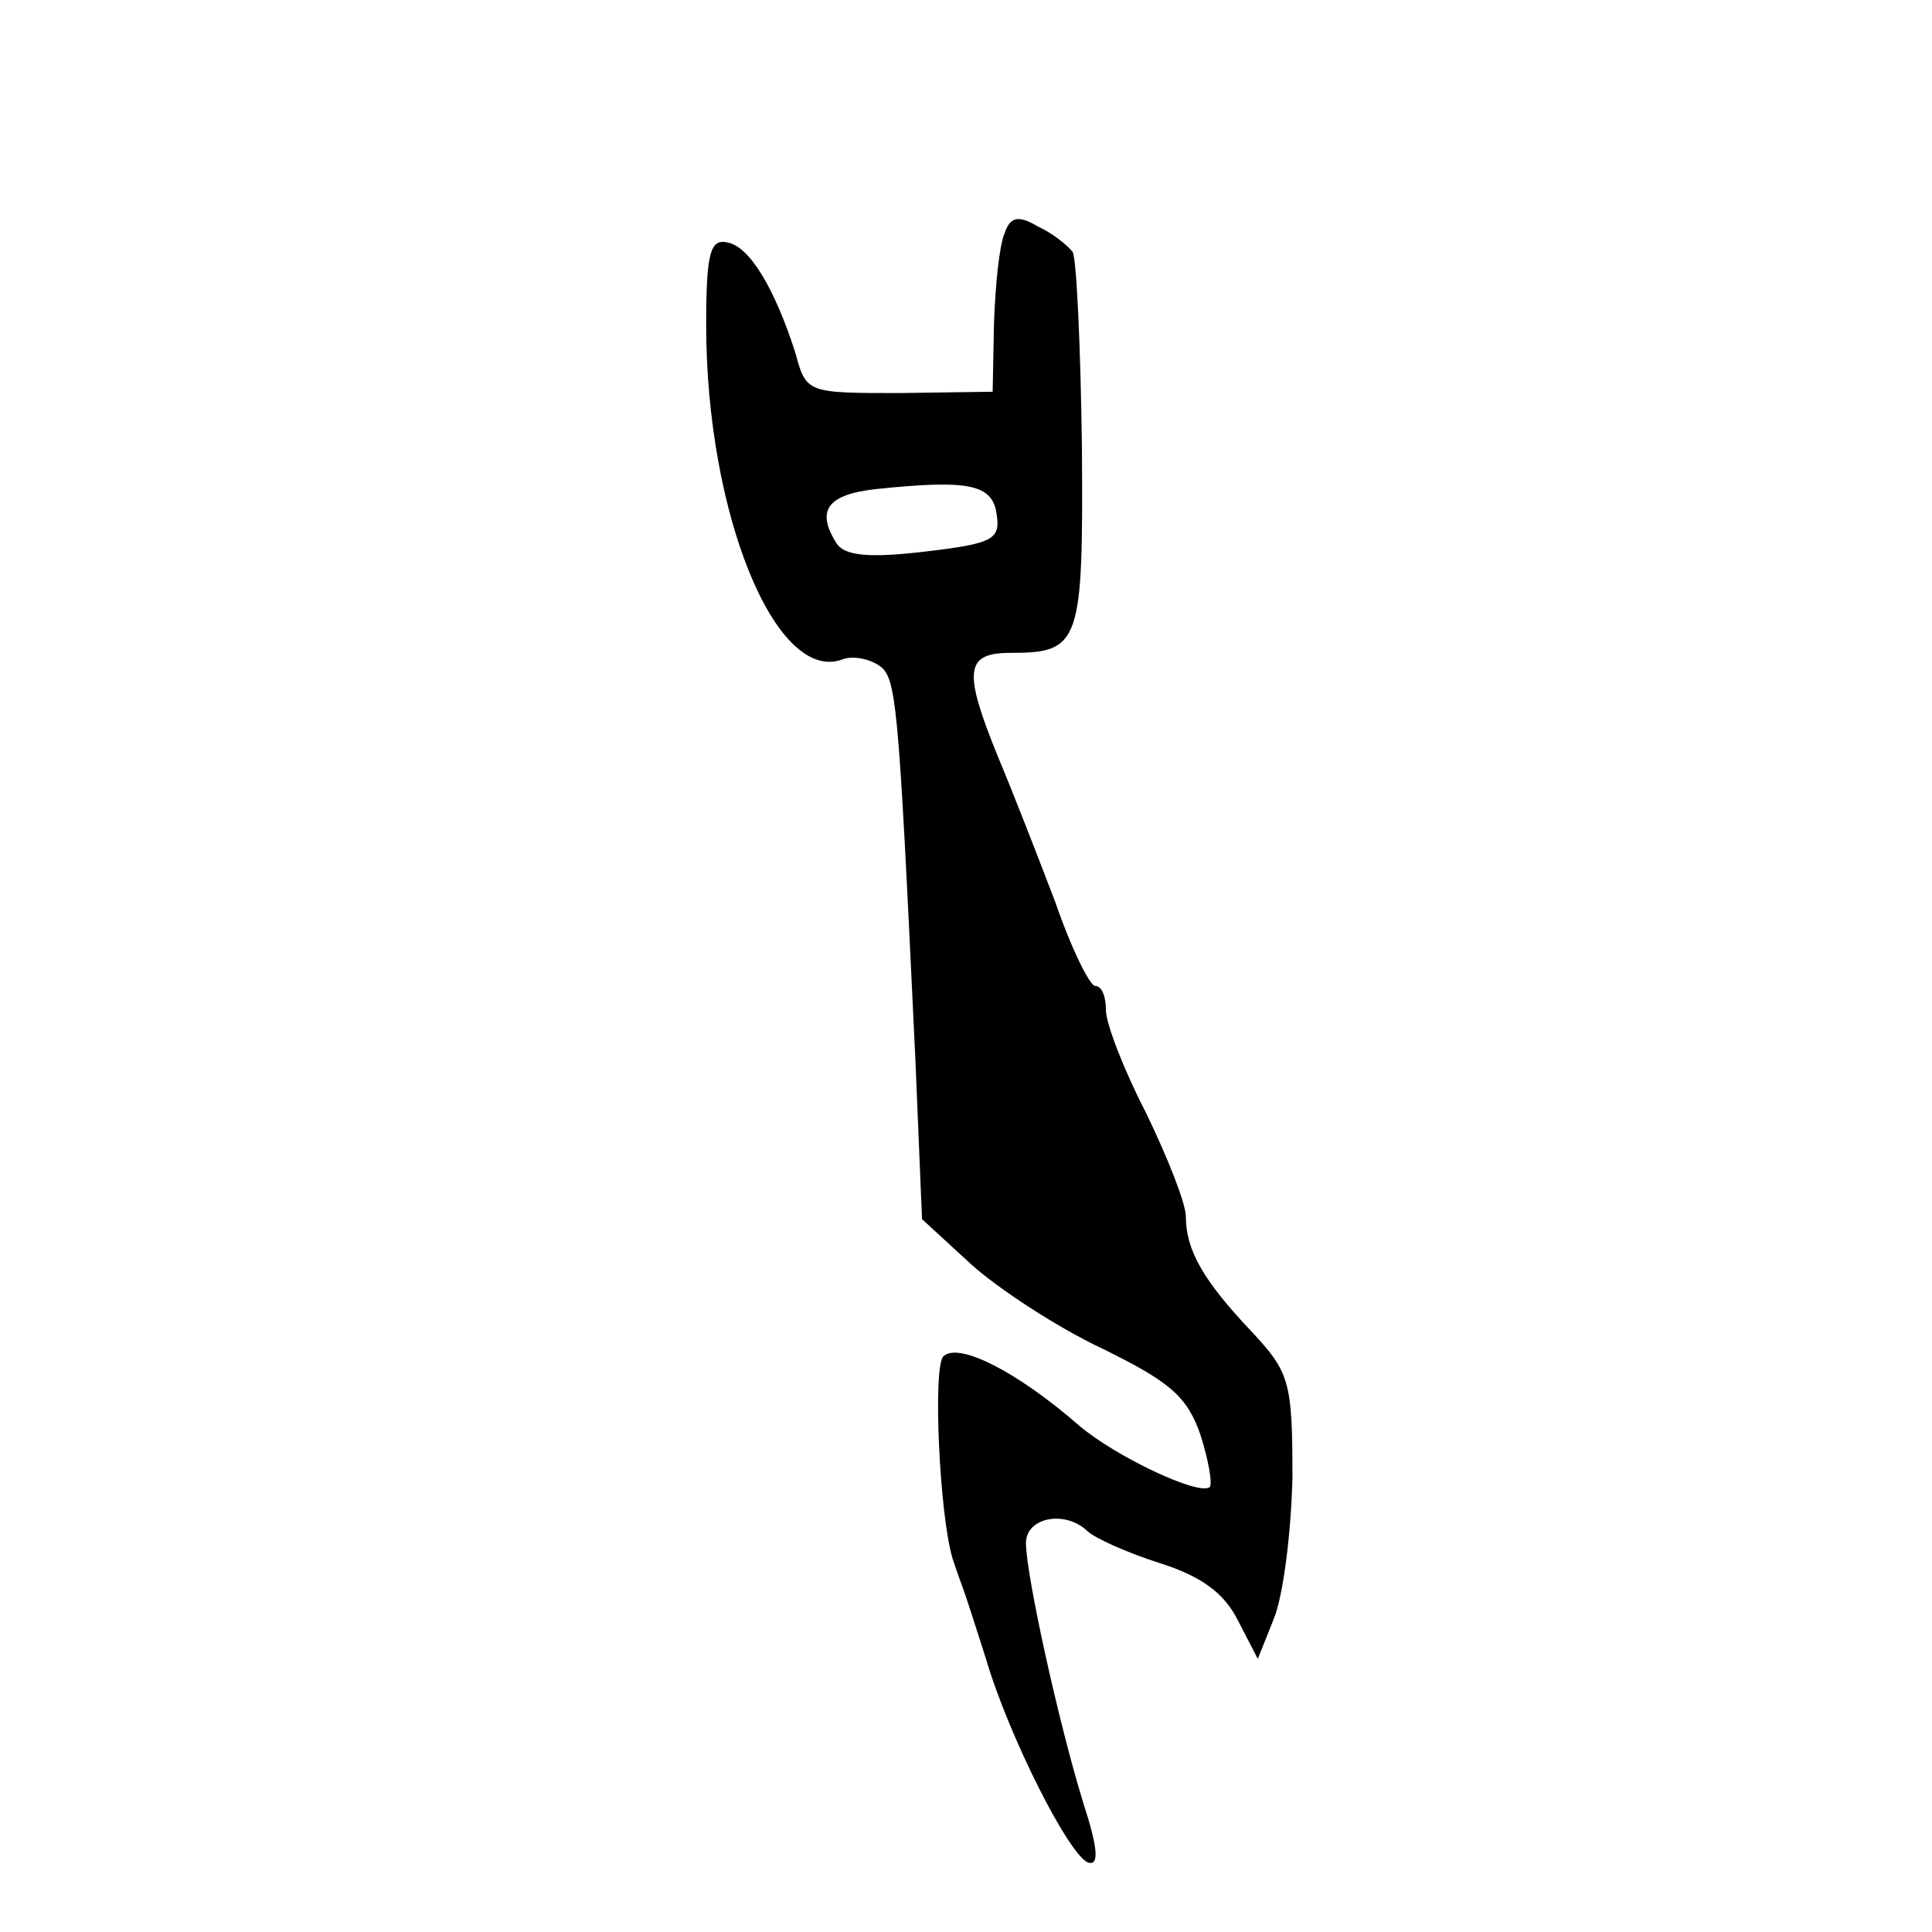 <?xml version="1.0" standalone="no"?>
<!DOCTYPE svg PUBLIC "-//W3C//DTD SVG 20010904//EN"
 "http://www.w3.org/TR/2001/REC-SVG-20010904/DTD/svg10.dtd">
<svg version="1.0" xmlns="http://www.w3.org/2000/svg"
 width="145pt" height="145pt" viewBox="0 0 145 145"
 preserveAspectRatio="xMidYMid meet">
<g transform="translate(0,145) scale(0.1,-0.1)"
fill="#000000" stroke="none">
<path d="M754 1275 c-4 -9 -7 -39 -8 -68 l-1 -51 -70 -1 c-69 0 -70 0 -78 30
-15 47 -34 80 -51 83 -13 3 -16 -8 -16 -62 0 -141 52 -269 102 -251 7 3 19 1
27 -4 14 -9 15 -21 28 -296 l5 -120 37 -34 c20 -18 64 -47 98 -63 51 -25 64
-36 74 -65 6 -19 9 -36 7 -39 -8 -7 -71 23 -98 46 -47 41 -91 63 -102 52 -8
-8 -3 -119 7 -152 1 -3 4 -12 7 -20 3 -8 11 -33 18 -55 17 -58 63 -149 77
-153 8 -2 7 11 -4 45 -18 58 -43 171 -43 195 0 19 29 25 46 9 5 -5 29 -16 54
-24 32 -10 49 -23 59 -43 l15 -29 12 30 c7 17 13 64 14 106 0 72 -2 79 -31
110 -36 38 -49 61 -49 86 0 10 -14 45 -30 78 -17 33 -30 67 -30 77 0 10 -3 18
-8 18 -4 0 -18 28 -30 63 -13 34 -32 83 -43 109 -26 64 -25 78 9 78 53 0 55 7
54 155 -1 75 -4 141 -7 146 -4 5 -15 14 -26 19 -15 9 -21 7 -25 -5z m-6 -211
c3 -19 -3 -22 -54 -28 -42 -5 -60 -3 -66 6 -16 25 -7 37 30 41 68 7 87 4 90
-19z"/>
</g>
</svg>
